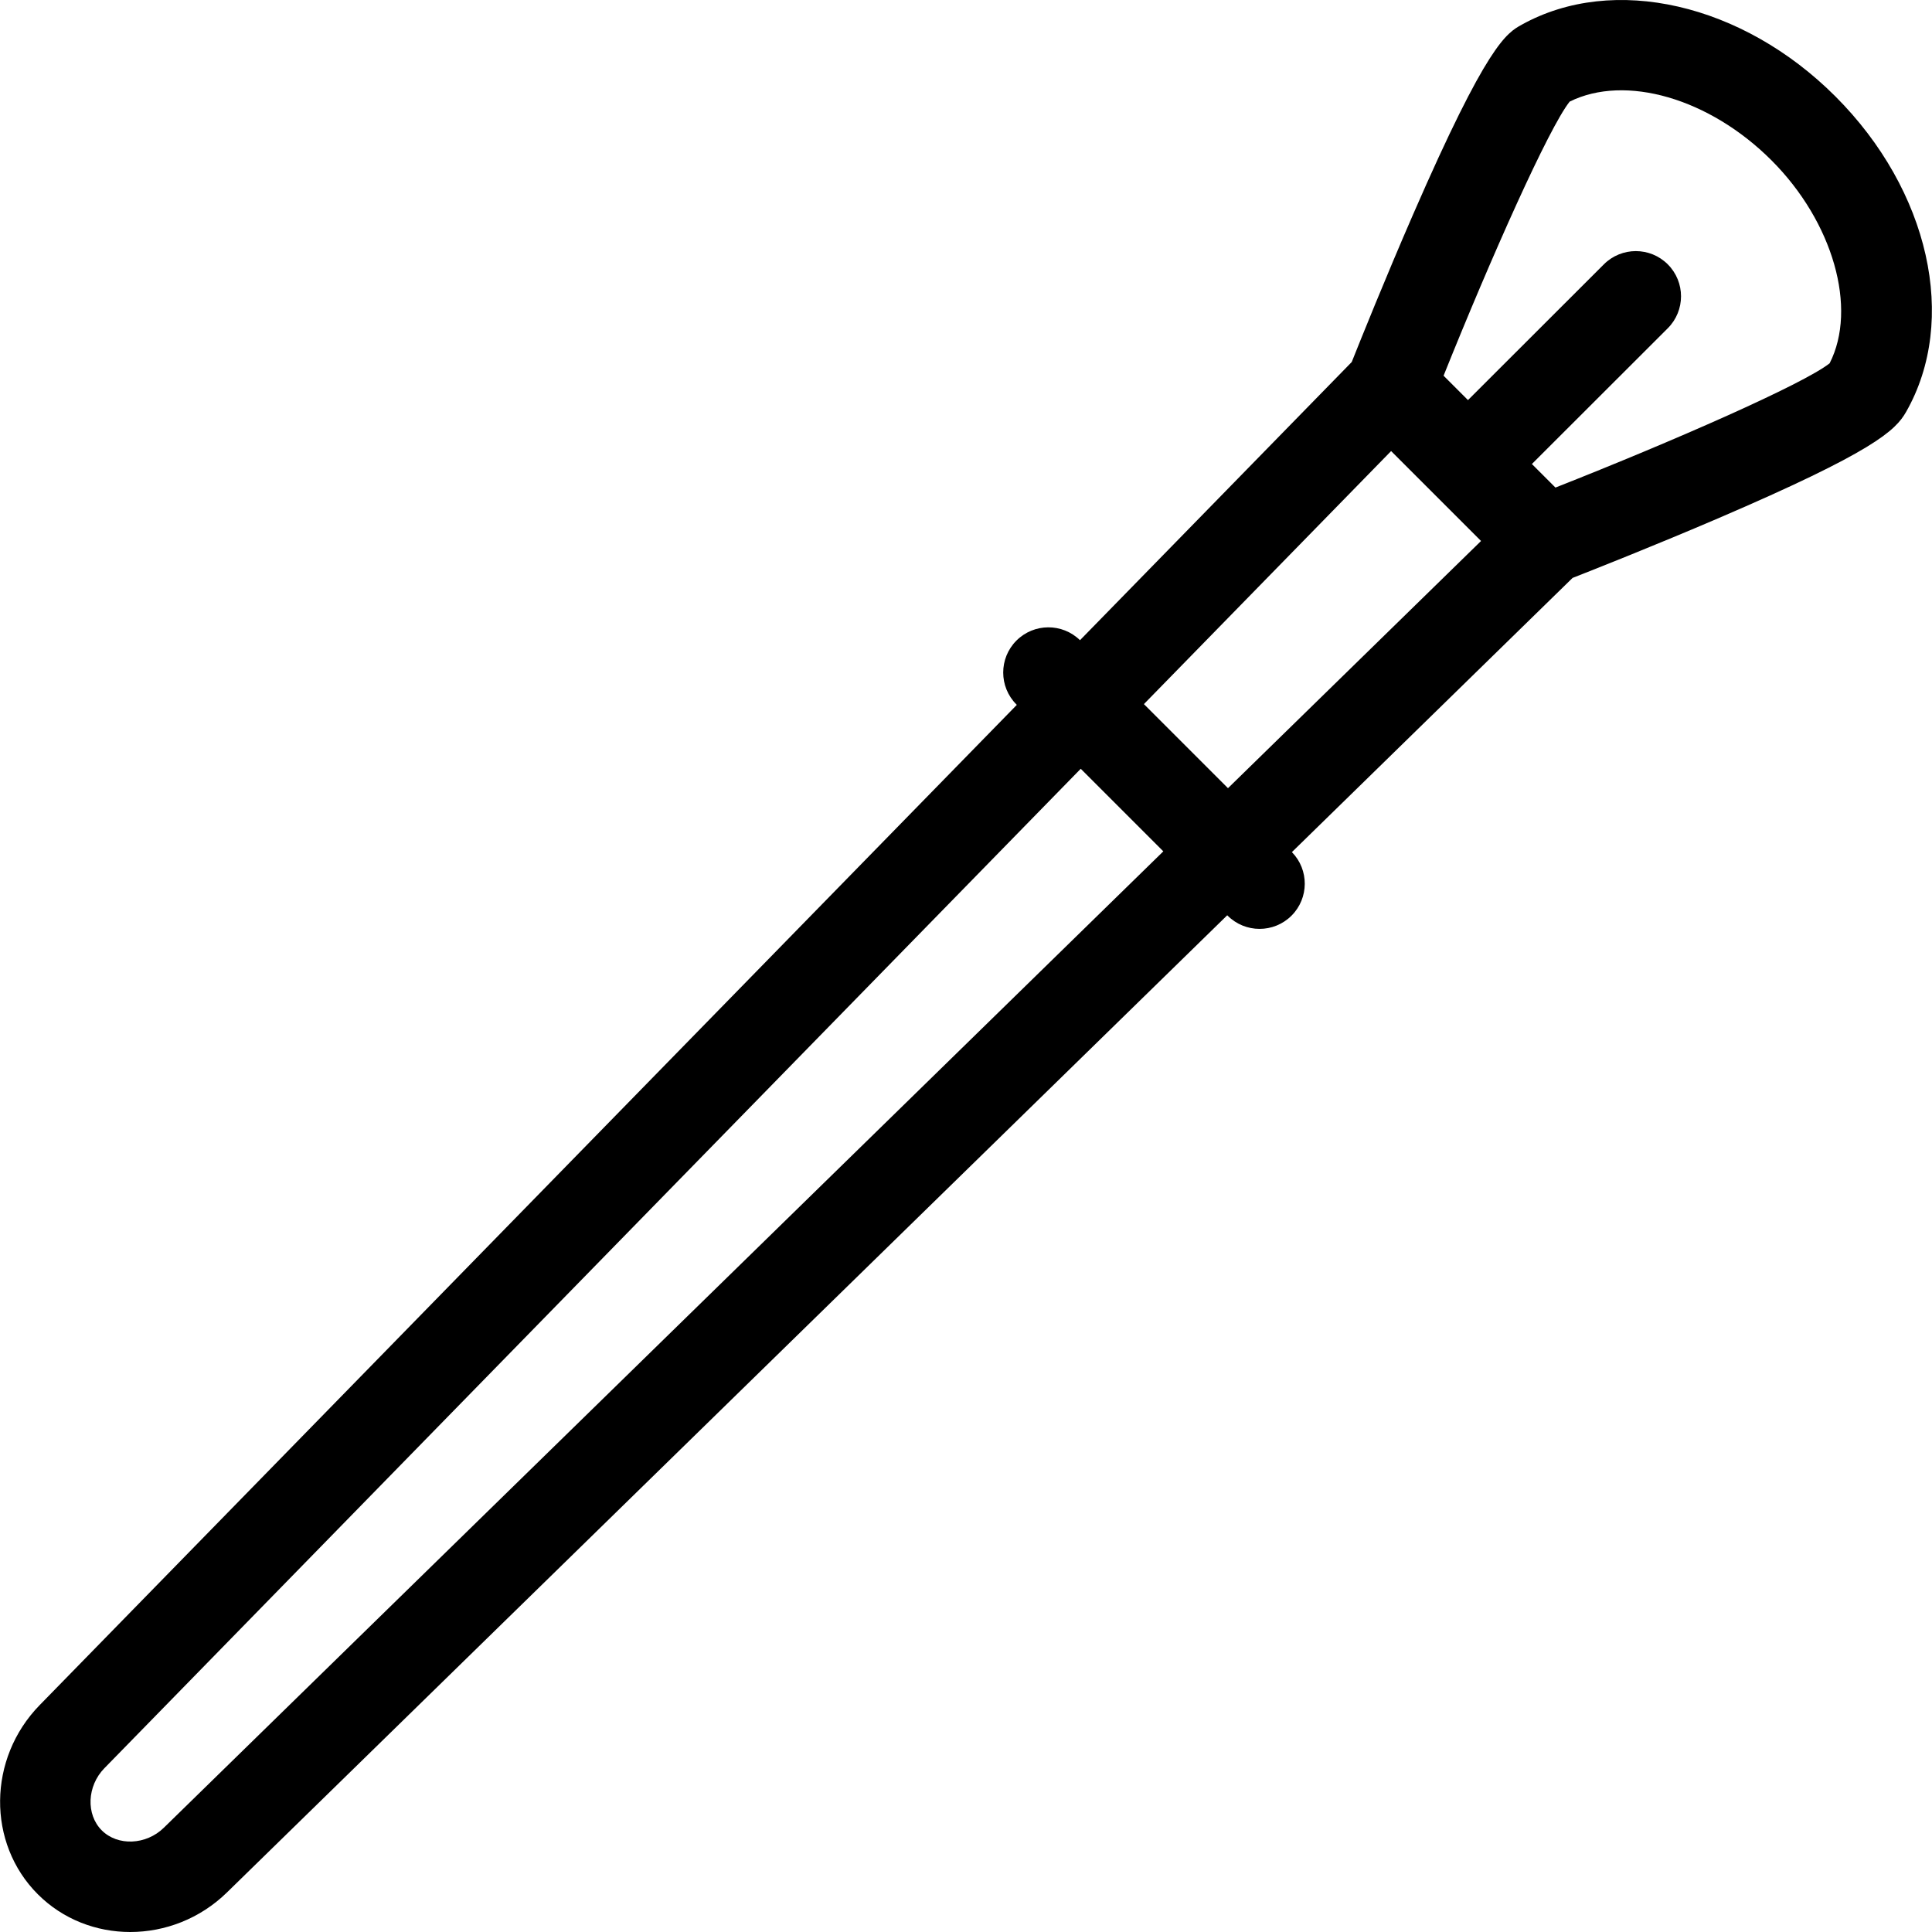 <!DOCTYPE svg PUBLIC "-//W3C//DTD SVG 1.1//EN" "http://www.w3.org/Graphics/SVG/1.1/DTD/svg11.dtd">
<!-- Uploaded to: SVG Repo, www.svgrepo.com, Transformed by: SVG Repo Mixer Tools -->
<svg fill="#000000" height="800px" width="800px" version="1.1" id="Capa_1" xmlns="http://www.w3.org/2000/svg" xmlns:xlink="http://www.w3.org/1999/xlink" viewBox="0 0 427.474 427.474" xml:space="preserve">
<g id="SVGRepo_bgCarrier" stroke-width="0"/>
<g id="SVGRepo_tracerCarrier" stroke-linecap="round" stroke-linejoin="round"/>
<g id="SVGRepo_iconCarrier"> <path d="M406.101,21.331C385.512,0.744,356.979-5.783,336.712,5.457c-3.389,1.88-7.607,4.219-24.044,41.97 c-6.105,14.021-11.665,27.857-13.583,32.673l-60.127,61.55c-3.911-3.824-10.181-3.794-14.059,0.082 c-3.905,3.905-3.905,10.237,0,14.143l0.083,0.082L8.776,377.273C-2.737,389.06-2.92,407.835,8.369,419.125 c5.572,5.572,12.967,8.35,20.445,8.35c7.675,0,15.437-2.926,21.407-8.758l221.317-216.203l0.082,0.082 c3.905,3.904,10.237,3.904,14.143,0c3.877-3.878,3.905-10.146,0.083-14.059l62.102-60.667c5.004-1.962,18.448-7.284,32.081-13.132 c34.589-14.837,39.355-19.468,41.713-23.602C433.323,70.827,426.891,42.122,406.101,21.331z M36.245,404.41 c-3.922,3.833-10.213,4.094-13.733,0.572c-3.522-3.522-3.26-9.811,0.572-13.733l216.041-221.15l18.271,18.271L36.245,404.41z M271.703,174.393l-18.602-18.602l54.695-55.988l19.896,19.896L271.703,174.393z M404.825,80.382 c-5.787,4.582-34.502,17.189-60.668,27.498l-5.212-5.212l30.064-30.034c3.907-3.903,3.911-10.234,0.007-14.142 c-3.903-3.907-10.235-3.909-14.142-0.007l-30.071,30.04l-5.398-5.397c10.536-26.255,23.284-54.843,27.898-60.647 c12.325-6.104,30.908-0.755,44.656,12.993C405.615,49.13,411.022,68.22,404.825,80.382z"/> </g>
</svg>